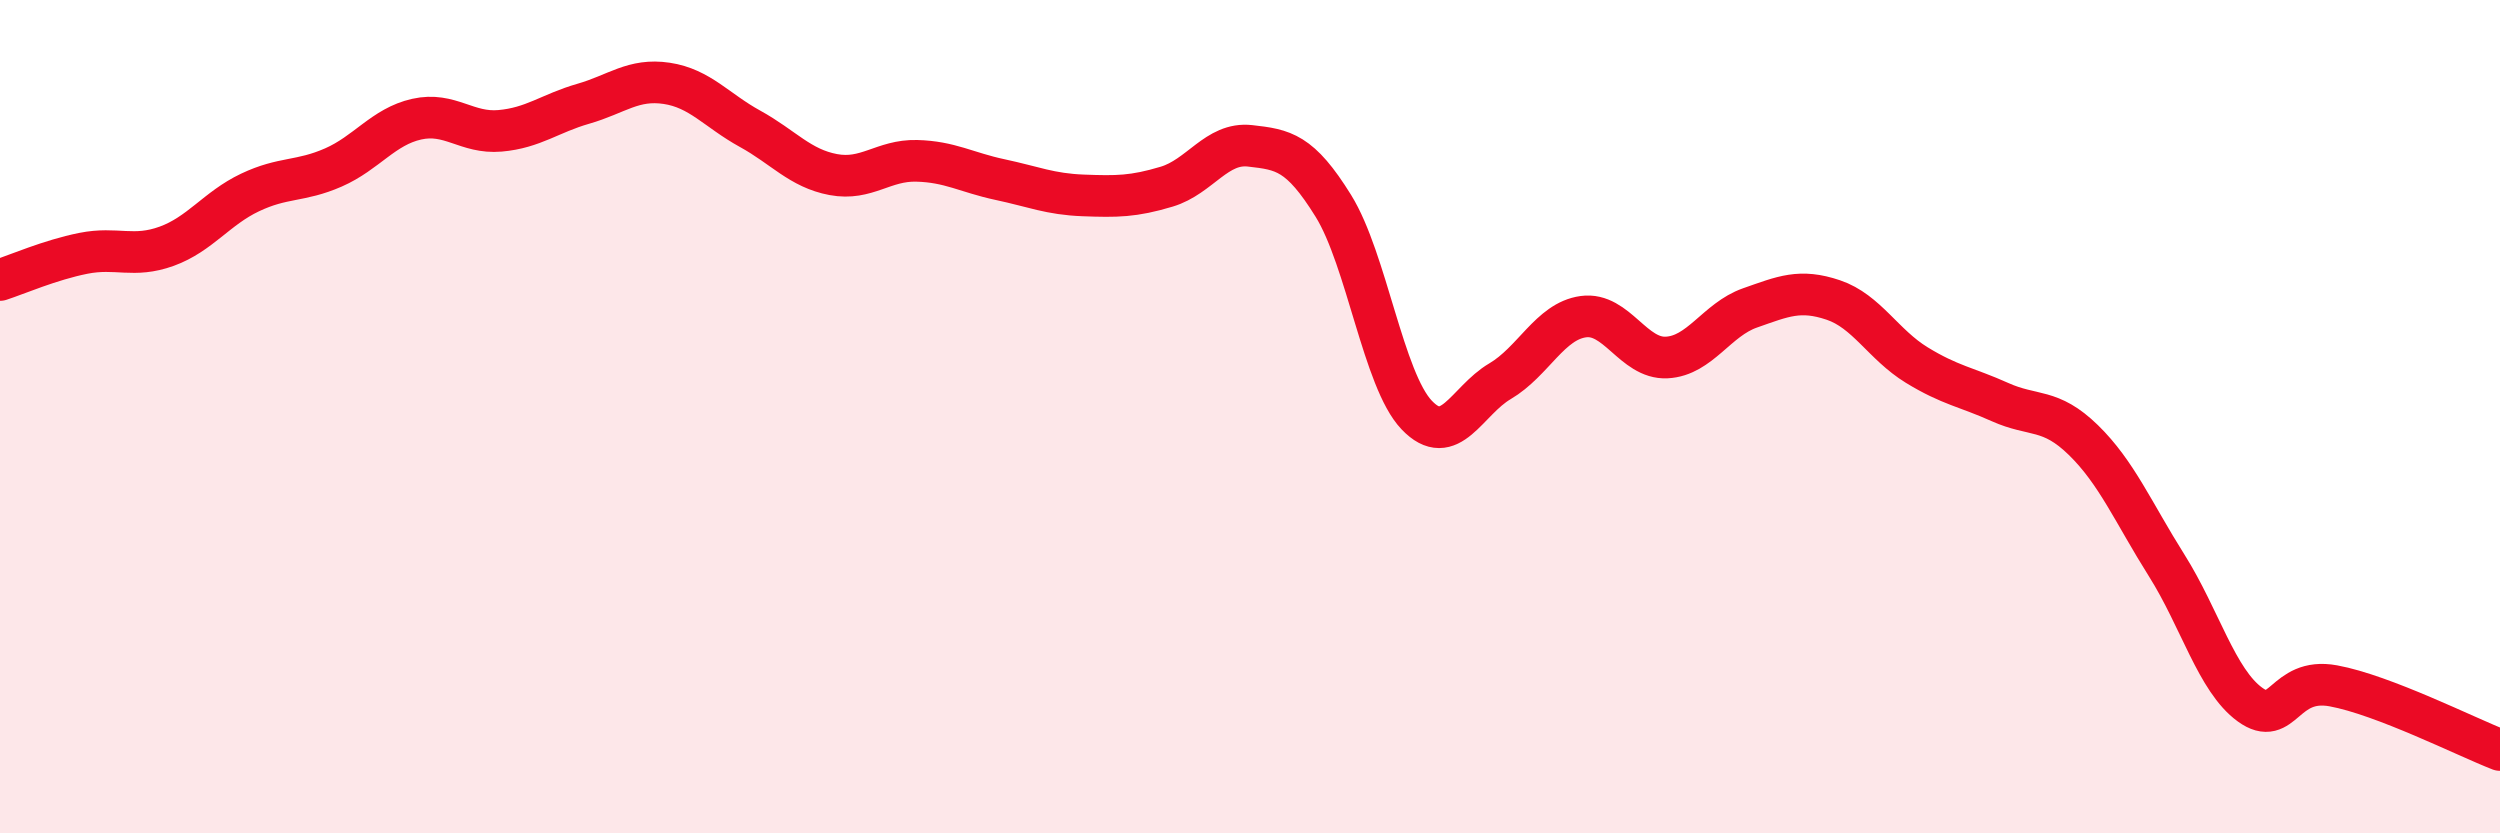 
    <svg width="60" height="20" viewBox="0 0 60 20" xmlns="http://www.w3.org/2000/svg">
      <path
        d="M 0,6.72 C 0.4,6.59 1.2,6.24 2,6.08 C 2.8,5.92 3.2,6.2 4,5.91 C 4.8,5.62 5.2,5 6,4.62 C 6.8,4.24 7.2,4.37 8,4.02 C 8.8,3.67 9.2,3.04 10,2.86 C 10.8,2.68 11.2,3.21 12,3.14 C 12.8,3.07 13.2,2.72 14,2.49 C 14.8,2.26 15.2,1.88 16,2 C 16.8,2.12 17.2,2.65 18,3.09 C 18.8,3.53 19.2,4.04 20,4.19 C 20.8,4.34 21.2,3.84 22,3.86 C 22.8,3.88 23.2,4.14 24,4.31 C 24.8,4.48 25.2,4.66 26,4.69 C 26.8,4.72 27.2,4.72 28,4.48 C 28.8,4.24 29.2,3.41 30,3.5 C 30.8,3.59 31.2,3.65 32,4.94 C 32.8,6.23 33.2,9.12 34,9.96 C 34.8,10.8 35.2,9.62 36,9.15 C 36.8,8.68 37.2,7.71 38,7.6 C 38.8,7.49 39.2,8.62 40,8.58 C 40.8,8.54 41.2,7.67 42,7.39 C 42.8,7.11 43.2,6.93 44,7.2 C 44.8,7.47 45.2,8.27 46,8.76 C 46.8,9.25 47.2,9.29 48,9.65 C 48.8,10.01 49.2,9.78 50,10.56 C 50.8,11.34 51.2,12.3 52,13.57 C 52.8,14.84 53.2,16.33 54,16.91 C 54.8,17.49 54.8,16.24 56,16.46 C 57.2,16.68 59.2,17.69 60,18L60 20L0 20Z"
        fill="#EB0A25"
        opacity="0.1"
        stroke-linecap="round"
        stroke-linejoin="round"
      />
      <path
        d="M 0,6.72 C 0.4,6.59 1.2,6.24 2,6.08 C 2.8,5.92 3.2,6.2 4,5.91 C 4.8,5.62 5.2,5 6,4.62 C 6.8,4.24 7.2,4.37 8,4.02 C 8.8,3.67 9.2,3.04 10,2.86 C 10.8,2.68 11.2,3.21 12,3.14 C 12.8,3.07 13.2,2.72 14,2.49 C 14.8,2.26 15.2,1.88 16,2 C 16.8,2.12 17.2,2.65 18,3.09 C 18.8,3.53 19.2,4.04 20,4.19 C 20.8,4.34 21.2,3.84 22,3.86 C 22.8,3.88 23.2,4.14 24,4.31 C 24.8,4.48 25.2,4.66 26,4.69 C 26.8,4.72 27.2,4.72 28,4.48 C 28.8,4.24 29.2,3.41 30,3.5 C 30.8,3.59 31.2,3.65 32,4.94 C 32.8,6.23 33.2,9.12 34,9.96 C 34.8,10.8 35.2,9.62 36,9.15 C 36.8,8.68 37.2,7.71 38,7.6 C 38.8,7.49 39.2,8.62 40,8.58 C 40.8,8.54 41.2,7.67 42,7.39 C 42.8,7.11 43.2,6.93 44,7.2 C 44.8,7.47 45.2,8.27 46,8.76 C 46.8,9.25 47.2,9.29 48,9.65 C 48.8,10.01 49.2,9.78 50,10.56 C 50.8,11.34 51.2,12.3 52,13.57 C 52.8,14.84 53.2,16.33 54,16.91 C 54.8,17.49 54.8,16.24 56,16.46 C 57.2,16.68 59.2,17.69 60,18"
        stroke="#EB0A25"
        stroke-width="1"
        fill="none"
        stroke-linecap="round"
        stroke-linejoin="round"
      />
    </svg>
  
